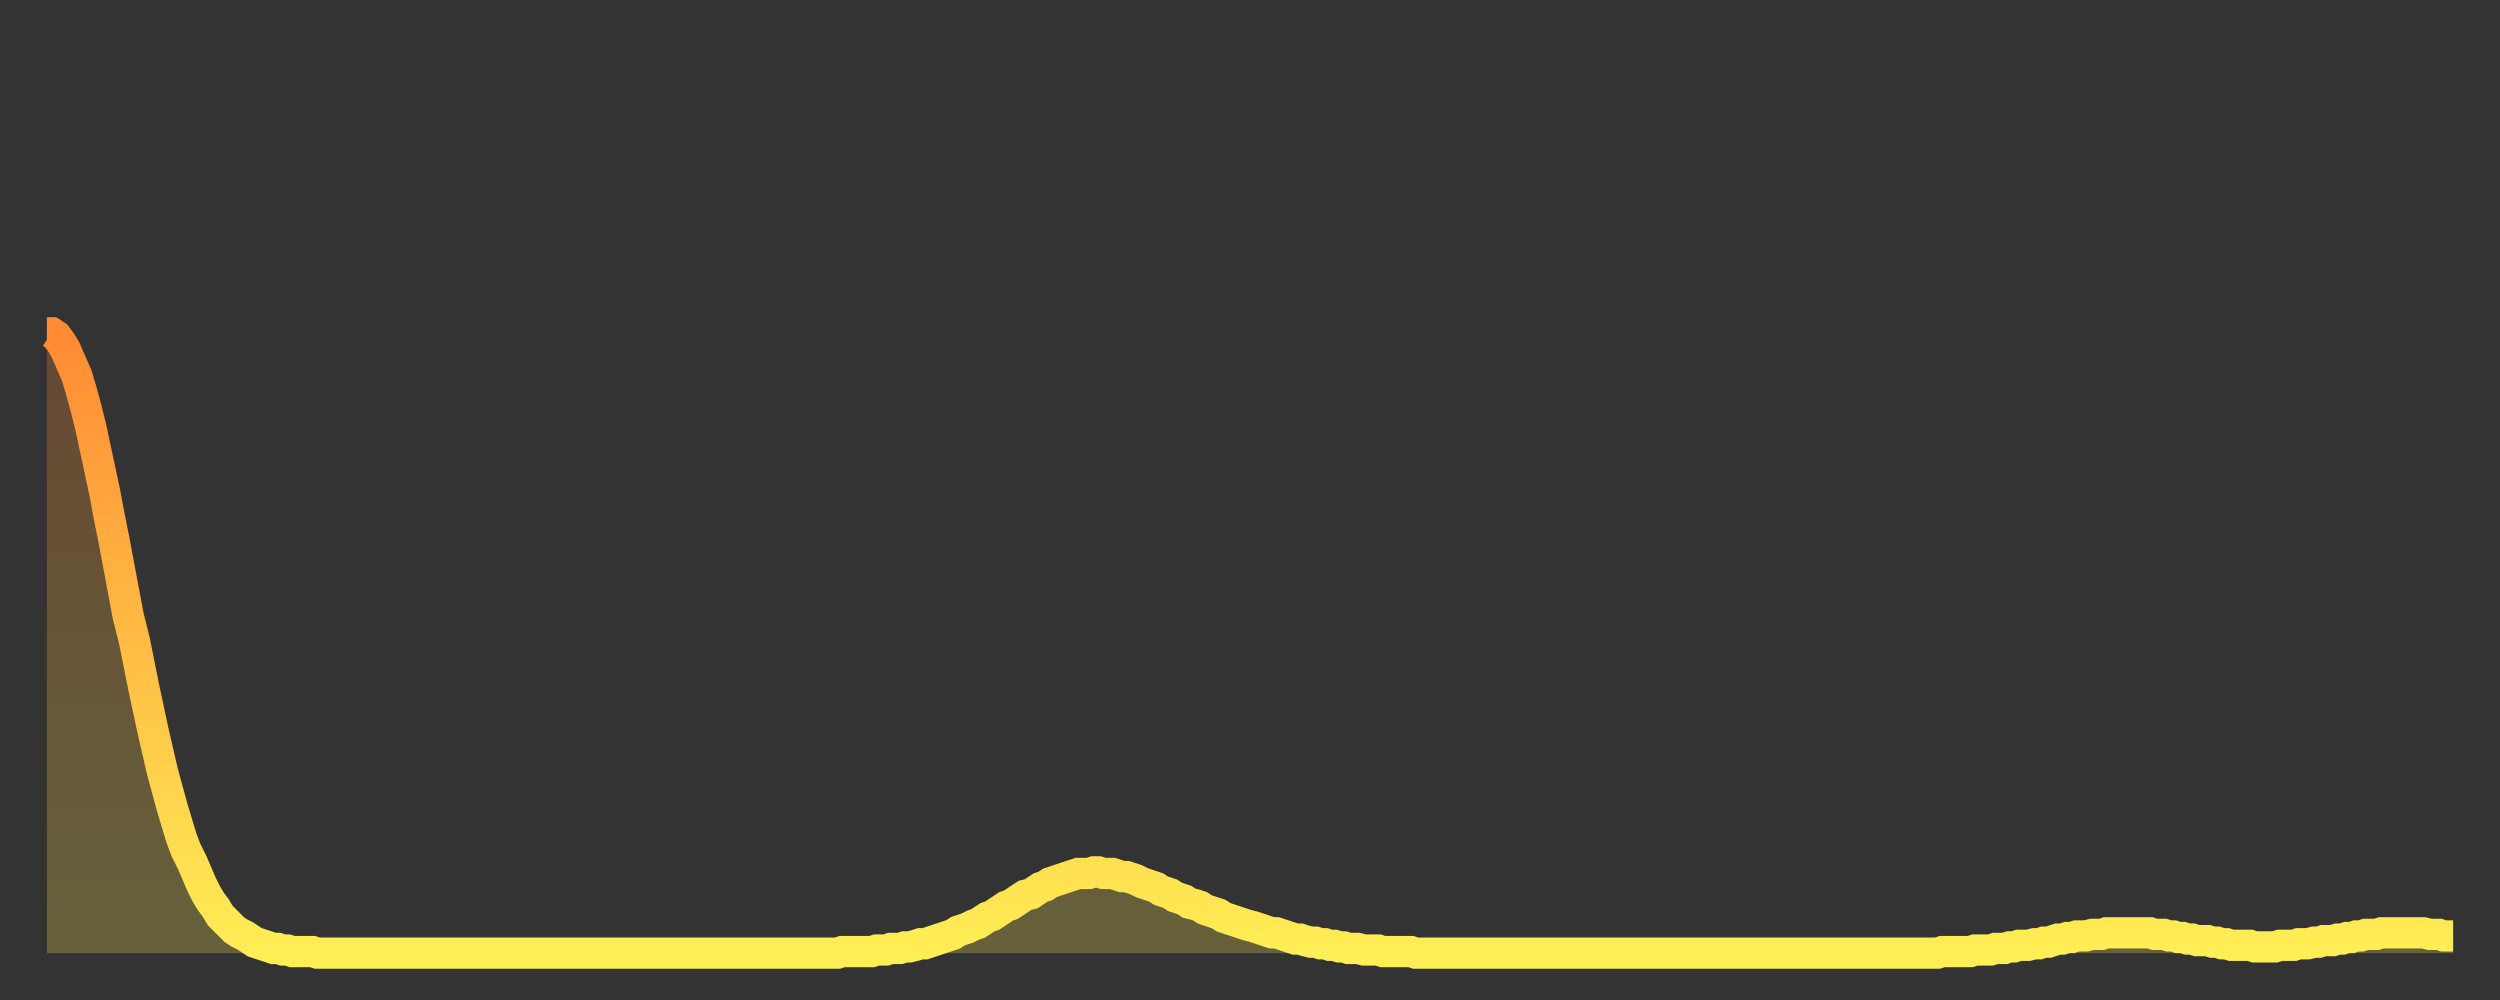 <?xml version="1.0" encoding="utf-8" ?>
<svg baseProfile="full" height="64" version="1.1" width="160" xmlns="http://www.w3.org/2000/svg" xmlns:ev="http://www.w3.org/2001/xml-events" xmlns:xlink="http://www.w3.org/1999/xlink"><rect width="100%" height="100%" fill="#333333" stroke="none"/><defs><linearGradient id="id331222" x1="0" x2="0" y1="0" y2="1"><stop offset="0%" stop-color="#ff8b34" /><stop offset="50%" stop-color="#ffbc44" /><stop offset="100%" stop-color="#ffee55" /></linearGradient></defs><g transform="translate(3,3)"><g><path d="M 0.0 18.3 0.3 18.3 0.6 18.5 0.9 18.9 1.2 19.4 1.5 20.1 1.9 21.0 2.2 22.0 2.5 23.1 2.8 24.3 3.1 25.7 3.4 27.1 3.7 28.5 4.0 30.1 4.3 31.6 4.6 33.2 4.9 34.8 5.2 36.4 5.6 38.0 5.9 39.5 6.2 41.0 6.5 42.4 6.8 43.8 7.1 45.1 7.4 46.4 7.7 47.5 8.0 48.6 8.3 49.6 8.6 50.6 8.9 51.4 9.3 52.2 9.6 52.9 9.9 53.6 10.2 54.2 10.5 54.7 10.8 55.1 11.1 55.6 11.4 55.9 11.7 56.2 12.0 56.5 12.3 56.7 12.7 56.9 13.0 57.1 13.3 57.3 13.6 57.4 13.9 57.5 14.2 57.6 14.5 57.7 14.8 57.7 15.1 57.8 15.4 57.8 15.7 57.9 16.0 57.9 16.4 57.9 16.7 57.9 17.0 57.9 17.3 58.0 17.6 58.0 17.9 58.0 18.2 58.0 18.5 58.0 18.8 58.0 19.1 58.0 19.4 58.0 19.8 58.0 20.1 58.0 20.4 58.0 20.7 58.0 21.0 58.0 21.3 58.0 21.6 58.0 21.9 58.0 22.2 58.0 22.5 58.0 22.8 58.0 23.1 58.0 23.5 58.0 23.8 58.0 24.1 58.0 24.4 58.0 24.7 58.0 25.0 58.0 25.3 58.0 25.6 58.0 25.9 58.0 26.2 58.0 26.5 58.0 26.8 58.0 27.2 58.0 27.5 58.0 27.8 58.0 28.1 58.0 28.4 58.0 28.7 58.0 29.0 58.0 29.3 58.0 29.6 58.0 29.9 58.0 30.2 58.0 30.6 58.0 30.9 58.0 31.2 58.0 31.5 58.0 31.8 58.0 32.1 58.0 32.4 58.0 32.7 58.0 33.0 58.0 33.3 58.0 33.6 58.0 33.9 58.0 34.3 58.0 34.6 58.0 34.9 58.0 35.2 58.0 35.5 58.0 35.8 58.0 36.1 58.0 36.4 58.0 36.7 58.0 37.0 58.0 37.3 58.0 37.7 58.0 38.0 58.0 38.3 58.0 38.6 58.0 38.9 58.0 39.2 58.0 39.5 58.0 39.8 58.0 40.1 58.0 40.4 58.0 40.7 58.0 41.0 58.0 41.4 58.0 41.7 58.0 42.0 58.0 42.3 58.0 42.6 58.0 42.9 58.0 43.2 58.0 43.5 58.0 43.8 58.0 44.1 58.0 44.4 58.0 44.7 58.0 45.1 58.0 45.4 58.0 45.7 58.0 46.0 58.0 46.3 58.0 46.6 58.0 46.9 58.0 47.2 58.0 47.5 58.0 47.8 58.0 48.1 58.0 48.5 58.0 48.8 58.0 49.1 58.0 49.4 58.0 49.7 58.0 50.0 58.0 50.3 58.0 50.6 58.0 50.9 57.9 51.2 57.9 51.5 57.9 51.8 57.9 52.2 57.9 52.5 57.9 52.8 57.9 53.1 57.8 53.4 57.8 53.7 57.8 54.0 57.7 54.3 57.7 54.6 57.7 54.9 57.6 55.2 57.6 55.6 57.5 55.9 57.4 56.2 57.4 56.5 57.3 56.8 57.2 57.1 57.1 57.4 57.0 57.7 56.9 58.0 56.8 58.3 56.6 58.6 56.5 58.9 56.4 59.3 56.2 59.6 56.1 59.9 55.9 60.2 55.7 60.5 55.6 60.8 55.4 61.1 55.2 61.4 55.0 61.7 54.9 62.0 54.7 62.3 54.5 62.6 54.3 63.0 54.2 63.3 54.0 63.6 53.8 63.9 53.7 64.2 53.5 64.5 53.4 64.8 53.3 65.1 53.2 65.4 53.1 65.7 53.0 66.0 52.9 66.4 52.9 66.7 52.9 67.0 52.8 67.3 52.8 67.6 52.9 67.9 52.9 68.2 52.9 68.5 53.0 68.8 53.1 69.1 53.1 69.4 53.2 69.7 53.3 70.1 53.5 70.4 53.6 70.7 53.7 71.0 53.8 71.3 54.0 71.6 54.1 71.9 54.2 72.2 54.4 72.5 54.5 72.8 54.6 73.1 54.8 73.5 54.9 73.8 55.0 74.1 55.2 74.4 55.3 74.7 55.4 75.0 55.5 75.3 55.7 75.6 55.8 75.9 55.9 76.2 56.0 76.5 56.1 76.8 56.2 77.2 56.3 77.5 56.4 77.8 56.5 78.1 56.6 78.4 56.7 78.7 56.7 79.0 56.8 79.3 56.9 79.6 57.0 79.9 57.1 80.2 57.1 80.5 57.2 80.9 57.3 81.2 57.3 81.5 57.4 81.8 57.4 82.1 57.5 82.4 57.5 82.7 57.6 83.0 57.6 83.3 57.7 83.6 57.7 83.9 57.7 84.3 57.8 84.6 57.8 84.9 57.8 85.2 57.8 85.5 57.9 85.8 57.9 86.1 57.9 86.4 57.9 86.7 57.9 87.0 57.9 87.3 57.9 87.6 58.0 88.0 58.0 88.3 58.0 88.6 58.0 88.9 58.0 89.2 58.0 89.5 58.0 89.8 58.0 90.1 58.0 90.4 58.0 90.7 58.0 91.0 58.0 91.4 58.0 91.7 58.0 92.0 58.0 92.3 58.0 92.6 58.0 92.9 58.0 93.2 58.0 93.5 58.0 93.8 58.0 94.1 58.0 94.4 58.0 94.7 58.0 95.1 58.0 95.4 58.0 95.7 58.0 96.0 58.0 96.3 58.0 96.6 58.0 96.9 58.0 97.2 58.0 97.5 58.0 97.8 58.0 98.1 58.0 98.4 58.0 98.8 58.0 99.1 58.0 99.4 58.0 99.7 58.0 100.0 58.0 100.3 58.0 100.6 58.0 100.9 58.0 101.2 58.0 101.5 58.0 101.8 58.0 102.2 58.0 102.5 58.0 102.8 58.0 103.1 58.0 103.4 58.0 103.7 58.0 104.0 58.0 104.3 58.0 104.6 58.0 104.9 58.0 105.2 58.0 105.5 58.0 105.9 58.0 106.2 58.0 106.5 58.0 106.8 58.0 107.1 58.0 107.4 58.0 107.7 58.0 108.0 58.0 108.3 58.0 108.6 58.0 108.9 58.0 109.3 58.0 109.6 58.0 109.9 58.0 110.2 58.0 110.5 58.0 110.8 58.0 111.1 58.0 111.4 58.0 111.7 58.0 112.0 58.0 112.3 58.0 112.6 58.0 113.0 58.0 113.3 58.0 113.6 58.0 113.9 58.0 114.2 58.0 114.5 58.0 114.8 58.0 115.1 58.0 115.4 58.0 115.7 58.0 116.0 58.0 116.3 58.0 116.7 58.0 117.0 58.0 117.3 58.0 117.6 58.0 117.9 58.0 118.2 58.0 118.5 58.0 118.8 58.0 119.1 58.0 119.4 58.0 119.7 58.0 120.1 58.0 120.4 58.0 120.7 58.0 121.0 58.0 121.3 57.9 121.6 57.9 121.9 57.9 122.2 57.9 122.5 57.9 122.8 57.9 123.1 57.9 123.4 57.8 123.8 57.8 124.1 57.8 124.4 57.8 124.7 57.7 125.0 57.7 125.3 57.7 125.6 57.6 125.9 57.6 126.2 57.5 126.5 57.5 126.8 57.5 127.2 57.4 127.5 57.4 127.8 57.3 128.1 57.3 128.4 57.2 128.7 57.1 129.0 57.1 129.3 57.0 129.6 57.0 129.9 56.9 130.2 56.9 130.5 56.9 130.9 56.8 131.2 56.8 131.5 56.8 131.8 56.7 132.1 56.7 132.4 56.7 132.7 56.7 133.0 56.7 133.3 56.7 133.6 56.7 133.9 56.7 134.2 56.7 134.6 56.7 134.9 56.8 135.2 56.8 135.5 56.8 135.8 56.9 136.1 56.9 136.4 57.0 136.7 57.0 137.0 57.1 137.3 57.1 137.6 57.2 138.0 57.2 138.3 57.2 138.6 57.3 138.9 57.3 139.2 57.4 139.5 57.4 139.8 57.5 140.1 57.5 140.4 57.5 140.7 57.5 141.0 57.5 141.3 57.6 141.7 57.6 142.0 57.6 142.3 57.6 142.6 57.6 142.9 57.5 143.2 57.5 143.5 57.5 143.8 57.5 144.1 57.4 144.4 57.4 144.7 57.4 145.1 57.3 145.4 57.3 145.7 57.2 146.0 57.2 146.3 57.2 146.6 57.1 146.9 57.1 147.2 57.0 147.5 57.0 147.8 56.9 148.1 56.9 148.4 56.8 148.8 56.8 149.1 56.8 149.4 56.7 149.7 56.7 150.0 56.7 150.3 56.7 150.6 56.7 150.9 56.7 151.2 56.7 151.5 56.7 151.8 56.7 152.1 56.7 152.5 56.8 152.8 56.8 153.1 56.8 153.4 56.9 153.7 56.9 154.0 56.9" fill="none" id="graph-curve" opacity="1" stroke="url(#id331222)" stroke-width="2" /><path d="M 0 58 L 0.0 18.3 0.3 18.3 0.6 18.5 0.9 18.9 1.2 19.4 1.5 20.1 1.9 21.0 2.2 22.0 2.5 23.1 2.8 24.3 3.1 25.7 3.4 27.1 3.7 28.5 4.0 30.1 4.3 31.6 4.6 33.2 4.9 34.8 5.2 36.4 5.6 38.0 5.9 39.5 6.2 41.0 6.5 42.4 6.8 43.8 7.1 45.1 7.4 46.4 7.7 47.5 8.0 48.6 8.3 49.6 8.6 50.6 8.9 51.4 9.3 52.2 9.6 52.9 9.9 53.6 10.2 54.2 10.5 54.7 10.8 55.1 11.1 55.6 11.4 55.9 11.7 56.2 12.0 56.5 12.3 56.7 12.7 56.9 13.0 57.1 13.3 57.3 13.6 57.4 13.9 57.5 14.2 57.6 14.5 57.7 14.8 57.7 15.1 57.8 15.4 57.8 15.7 57.9 16.0 57.9 16.4 57.9 16.7 57.9 17.0 57.9 17.3 58.0 17.6 58.0 17.9 58.0 18.2 58.0 18.5 58.0 18.8 58.0 19.1 58.0 19.4 58.0 19.8 58.0 20.1 58.0 20.4 58.0 20.7 58.0 21.0 58.0 21.3 58.0 21.6 58.0 21.9 58.0 22.2 58.0 22.5 58.0 22.8 58.0 23.1 58.0 23.5 58.0 23.8 58.0 24.1 58.0 24.4 58.0 24.7 58.0 25.0 58.0 25.3 58.0 25.6 58.0 25.9 58.0 26.2 58.0 26.5 58.0 26.8 58.0 27.2 58.0 27.5 58.0 27.8 58.0 28.1 58.0 28.4 58.0 28.7 58.0 29.0 58.0 29.3 58.0 29.6 58.0 29.9 58.0 30.2 58.0 30.6 58.0 30.9 58.0 31.2 58.0 31.5 58.0 31.8 58.0 32.1 58.0 32.4 58.0 32.7 58.0 33.0 58.0 33.3 58.0 33.6 58.0 33.9 58.0 34.3 58.0 34.6 58.0 34.9 58.0 35.2 58.0 35.5 58.0 35.8 58.0 36.1 58.0 36.4 58.0 36.7 58.0 37.0 58.0 37.3 58.0 37.7 58.0 38.0 58.0 38.3 58.0 38.6 58.0 38.9 58.0 39.2 58.0 39.5 58.0 39.8 58.0 40.1 58.0 40.4 58.0 40.7 58.0 41.0 58.0 41.4 58.0 41.7 58.0 42.0 58.0 42.3 58.0 42.6 58.0 42.9 58.0 43.2 58.0 43.5 58.0 43.8 58.0 44.1 58.0 44.4 58.0 44.7 58.0 45.1 58.0 45.4 58.0 45.7 58.0 46.0 58.0 46.3 58.0 46.6 58.0 46.9 58.0 47.2 58.0 47.5 58.0 47.8 58.0 48.1 58.0 48.5 58.0 48.8 58.0 49.1 58.0 49.4 58.0 49.7 58.0 50.0 58.0 50.3 58.0 50.6 58.0 50.9 57.9 51.2 57.9 51.5 57.9 51.8 57.9 52.2 57.9 52.5 57.9 52.8 57.9 53.1 57.8 53.4 57.8 53.7 57.8 54.0 57.7 54.3 57.7 54.6 57.7 54.9 57.6 55.2 57.6 55.6 57.5 55.9 57.4 56.2 57.4 56.5 57.3 56.8 57.2 57.1 57.1 57.4 57.0 57.7 56.9 58.0 56.8 58.3 56.6 58.6 56.5 58.9 56.4 59.3 56.2 59.6 56.1 59.9 55.9 60.2 55.7 60.5 55.6 60.8 55.4 61.1 55.2 61.4 55.0 61.7 54.9 62.0 54.7 62.3 54.5 62.6 54.3 63.0 54.2 63.3 54.0 63.6 53.8 63.9 53.7 64.2 53.5 64.5 53.4 64.8 53.3 65.1 53.2 65.4 53.1 65.7 53.0 66.0 52.9 66.4 52.9 66.7 52.9 67.0 52.8 67.3 52.8 67.6 52.9 67.9 52.9 68.2 52.9 68.5 53.0 68.8 53.1 69.1 53.1 69.4 53.2 69.7 53.3 70.1 53.5 70.4 53.6 70.7 53.7 71.0 53.8 71.3 54.0 71.6 54.1 71.9 54.2 72.2 54.4 72.5 54.5 72.8 54.6 73.1 54.8 73.5 54.9 73.8 55.0 74.1 55.2 74.4 55.3 74.7 55.4 75.0 55.5 75.3 55.7 75.6 55.8 75.9 55.9 76.2 56.0 76.5 56.1 76.8 56.2 77.2 56.3 77.5 56.4 77.8 56.5 78.1 56.6 78.4 56.7 78.7 56.7 79.0 56.8 79.3 56.9 79.6 57.0 79.9 57.1 80.2 57.1 80.5 57.2 80.9 57.3 81.2 57.3 81.5 57.4 81.8 57.4 82.1 57.5 82.4 57.5 82.7 57.6 83.0 57.6 83.3 57.7 83.6 57.7 83.9 57.7 84.3 57.8 84.6 57.8 84.9 57.8 85.2 57.8 85.5 57.9 85.8 57.9 86.1 57.9 86.4 57.9 86.7 57.9 87.0 57.9 87.3 57.9 87.6 58.0 88.0 58.0 88.3 58.0 88.6 58.0 88.9 58.0 89.2 58.0 89.5 58.0 89.8 58.0 90.1 58.0 90.4 58.0 90.7 58.0 91.0 58.0 91.4 58.0 91.7 58.0 92.0 58.0 92.3 58.0 92.6 58.0 92.9 58.0 93.2 58.0 93.5 58.0 93.8 58.0 94.1 58.0 94.4 58.0 94.7 58.0 95.1 58.0 95.4 58.0 95.7 58.0 96.0 58.0 96.3 58.0 96.6 58.0 96.9 58.0 97.2 58.0 97.5 58.0 97.8 58.0 98.1 58.0 98.4 58.0 98.8 58.0 99.1 58.0 99.4 58.0 99.7 58.0 100.0 58.0 100.3 58.0 100.6 58.0 100.9 58.0 101.2 58.0 101.5 58.0 101.8 58.0 102.2 58.0 102.5 58.0 102.8 58.0 103.1 58.0 103.4 58.0 103.7 58.0 104.0 58.0 104.3 58.0 104.6 58.0 104.9 58.0 105.2 58.0 105.5 58.0 105.9 58.0 106.2 58.0 106.5 58.0 106.8 58.0 107.1 58.0 107.4 58.0 107.7 58.0 108.0 58.0 108.3 58.0 108.6 58.0 108.9 58.0 109.3 58.0 109.6 58.0 109.9 58.0 110.2 58.0 110.5 58.0 110.8 58.0 111.1 58.0 111.4 58.0 111.7 58.0 112.0 58.0 112.3 58.0 112.6 58.0 113.0 58.0 113.3 58.0 113.6 58.0 113.9 58.0 114.2 58.0 114.5 58.0 114.8 58.0 115.1 58.0 115.4 58.0 115.7 58.0 116.0 58.0 116.3 58.0 116.7 58.0 117.0 58.0 117.3 58.0 117.6 58.0 117.9 58.0 118.2 58.0 118.5 58.0 118.8 58.0 119.1 58.0 119.4 58.0 119.7 58.0 120.1 58.0 120.4 58.0 120.7 58.0 121.0 58.0 121.3 57.9 121.6 57.9 121.9 57.9 122.2 57.9 122.5 57.9 122.8 57.9 123.1 57.9 123.4 57.8 123.8 57.8 124.1 57.8 124.4 57.8 124.7 57.7 125.0 57.7 125.3 57.7 125.6 57.6 125.9 57.6 126.2 57.5 126.5 57.5 126.8 57.5 127.2 57.4 127.5 57.4 127.8 57.3 128.1 57.3 128.4 57.2 128.7 57.1 129.0 57.1 129.3 57.0 129.6 57.0 129.9 56.9 130.2 56.9 130.5 56.9 130.9 56.8 131.2 56.8 131.5 56.8 131.8 56.7 132.1 56.7 132.4 56.7 132.7 56.7 133.0 56.7 133.3 56.7 133.6 56.7 133.9 56.7 134.2 56.7 134.6 56.7 134.9 56.8 135.2 56.8 135.5 56.8 135.8 56.9 136.1 56.9 136.4 57.0 136.7 57.0 137.0 57.1 137.3 57.1 137.6 57.2 138.0 57.2 138.3 57.2 138.6 57.3 138.9 57.3 139.2 57.4 139.5 57.4 139.8 57.5 140.1 57.5 140.4 57.5 140.7 57.5 141.0 57.5 141.3 57.6 141.7 57.6 142.0 57.6 142.3 57.6 142.6 57.6 142.9 57.5 143.2 57.5 143.5 57.5 143.8 57.5 144.1 57.4 144.4 57.4 144.7 57.4 145.1 57.3 145.4 57.3 145.7 57.2 146.0 57.2 146.3 57.2 146.6 57.1 146.9 57.1 147.2 57.0 147.5 57.0 147.8 56.9 148.1 56.9 148.4 56.8 148.8 56.8 149.1 56.8 149.4 56.7 149.7 56.7 150.0 56.7 150.3 56.7 150.6 56.7 150.9 56.7 151.2 56.7 151.5 56.7 151.8 56.7 152.1 56.7 152.5 56.8 152.8 56.8 153.1 56.8 153.4 56.9 153.7 56.9 154.0 56.9 154 58" fill="url(#id331222)" fill-opacity=".25" id="graph-shadow" /></g></g></svg>